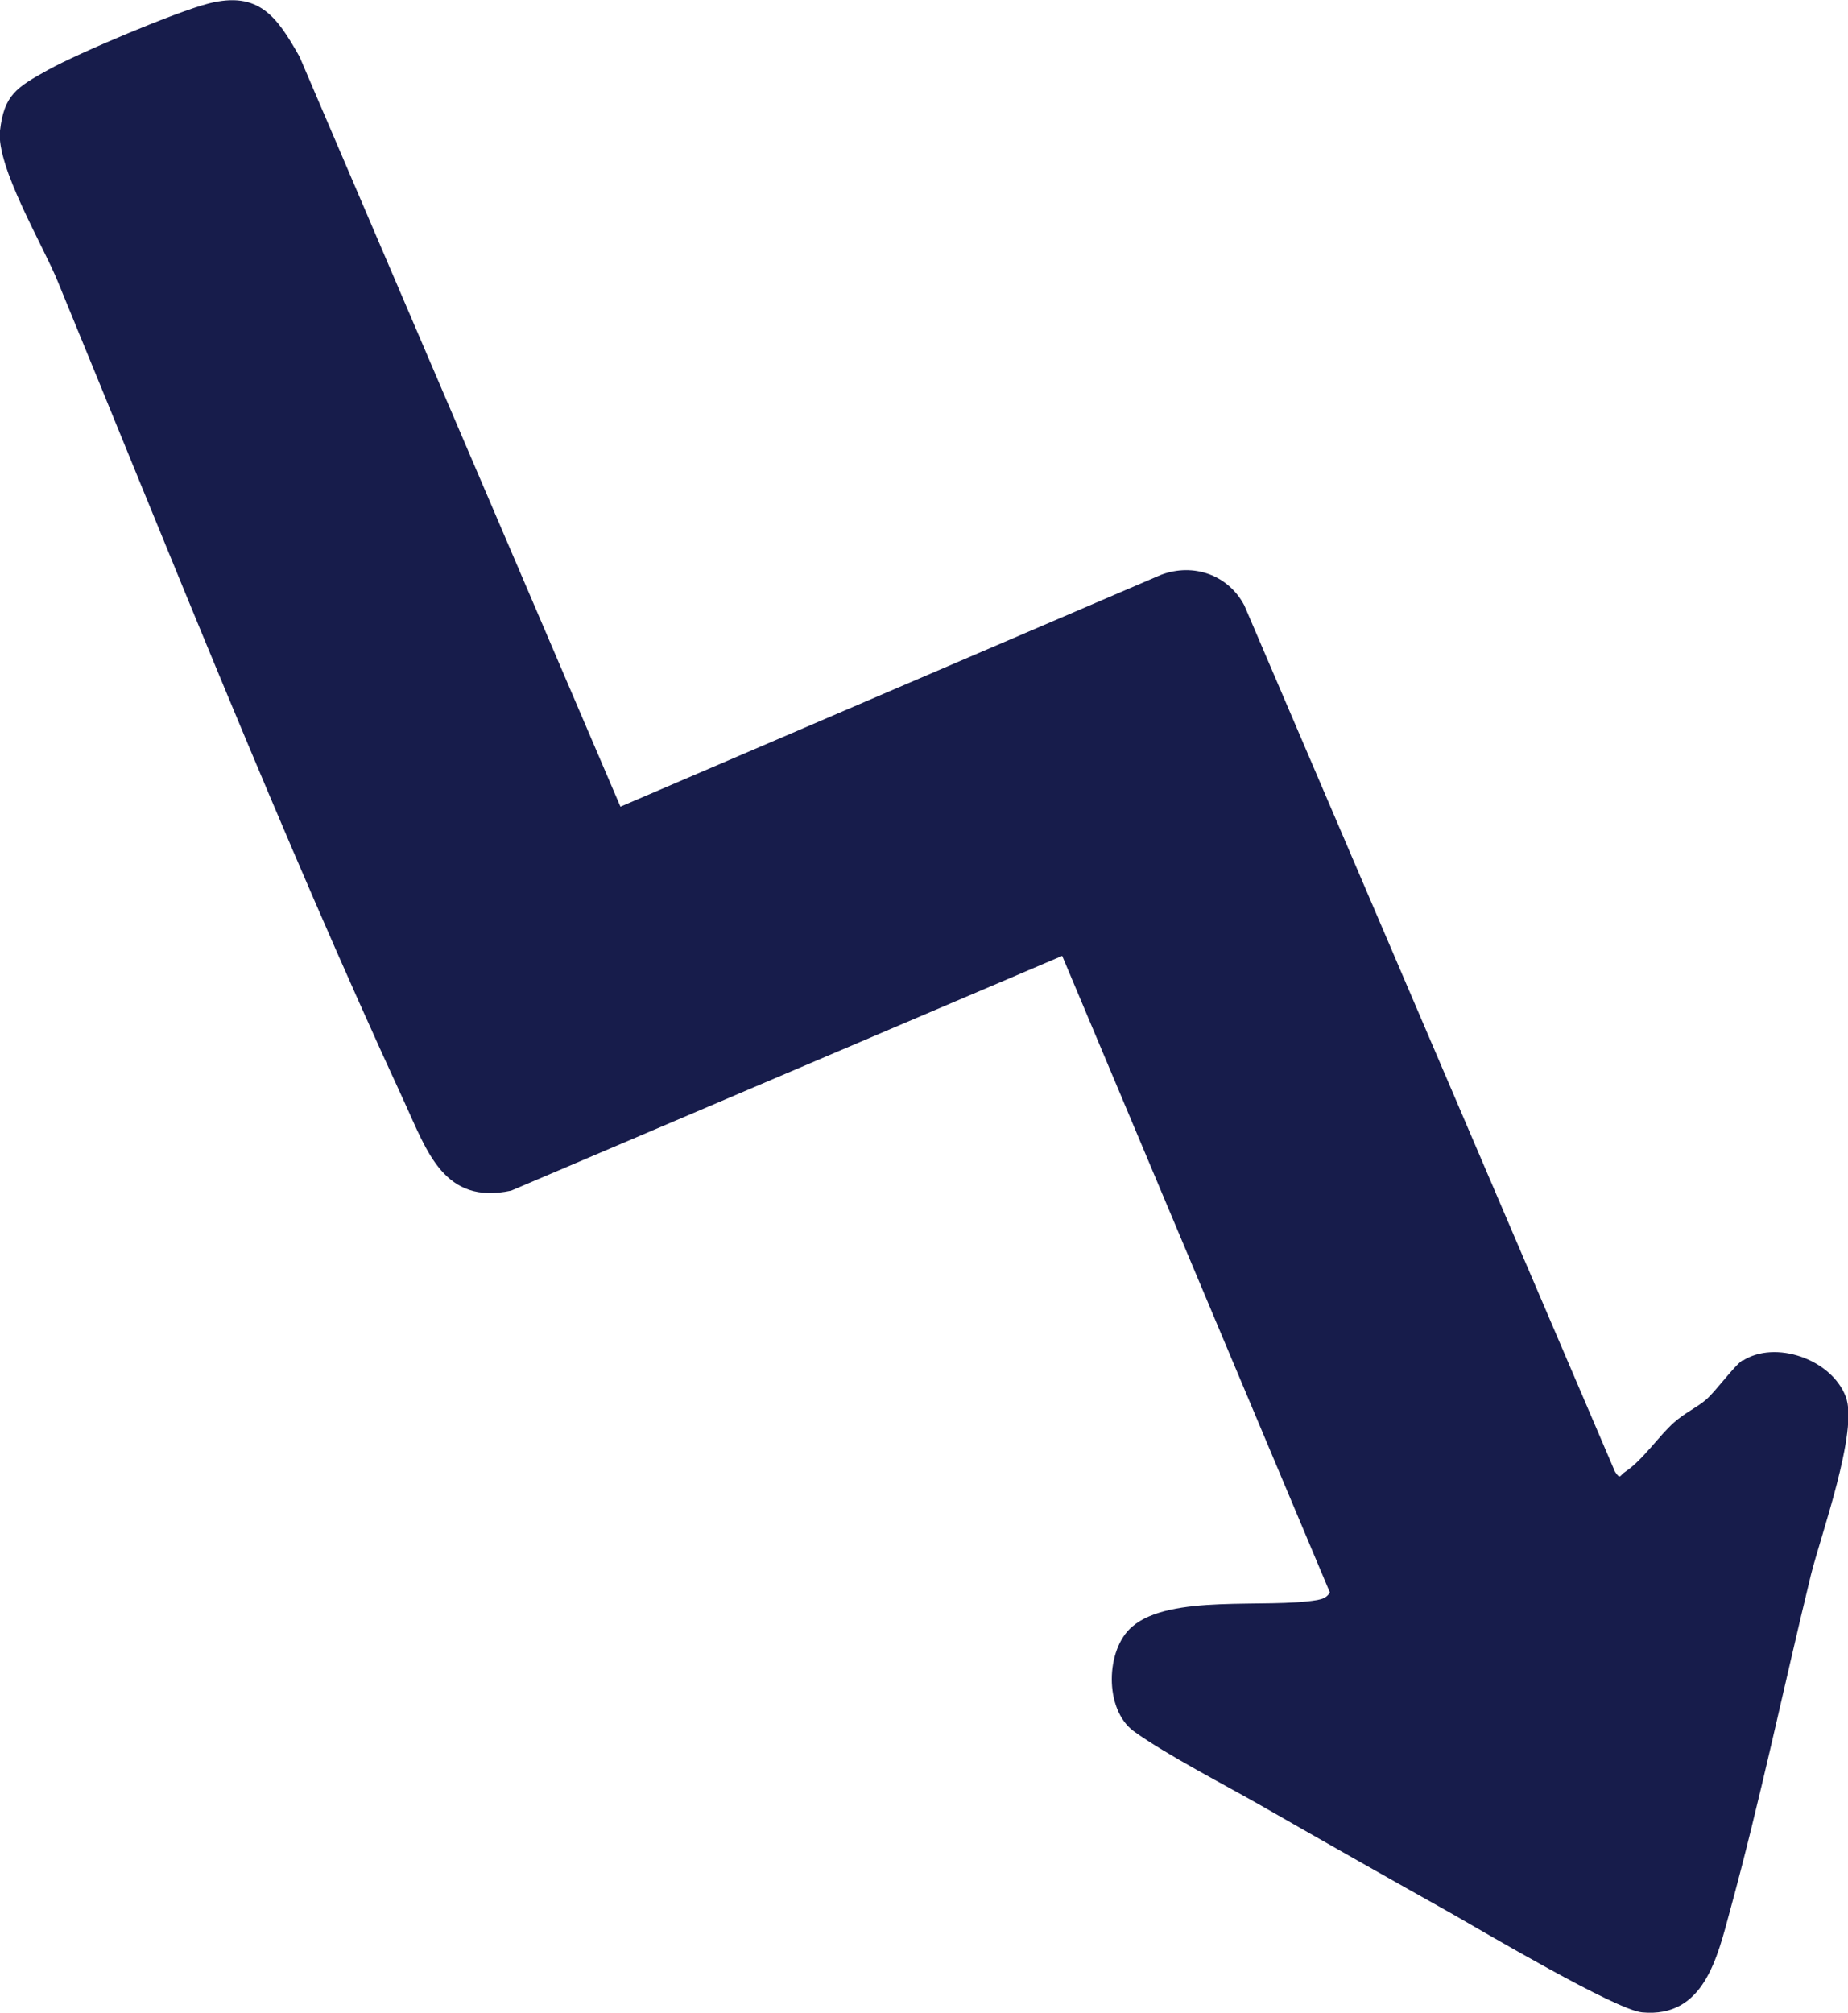 <svg viewBox="0 0 319.6 348.1" xmlns="http://www.w3.org/2000/svg"><path d="m301.4 235.3c5.6-3.6 15.3-.3 17.8 6.2 2.3 5.8-4.4 24.3-6 30.8-4.7 19.3-8.8 39.1-14 58.1-2.2 8.1-4.5 18.6-15.2 17.6-4.5-.4-27.2-13.8-32.8-17-10.7-6-22-12.4-33-18.7-6.3-3.6-16.4-8.8-22.1-12.9-5.2-3.8-4.9-14.2-.3-18.1 6.6-5.7 23.2-3.1 32-4.6 1-.2 1.6-.4 2.2-1.3l-46.3-110.1-95.3 40.6c-11.6 2.5-14.5-6.7-18.5-15.4-21.2-45.9-40.6-94.9-59.9-141.8-2.5-6.2-10.7-19.9-10-26.1s2.9-7.5 8.3-10.5 22.3-10.1 27.8-11.5c8.7-2.2 11.8 2.3 15.7 9.2l55.5 129.7 93.5-40.1c5.6-2.1 11.6 0 14.4 5.3l64.1 149.8c1 1.5.8.6 1.8 0 3-2 5.8-6.2 8.4-8.5 1.9-1.7 4-2.6 5.6-4 1.7-1.5 4.8-5.8 6.3-6.8z" fill="#171c4b"/></svg>
